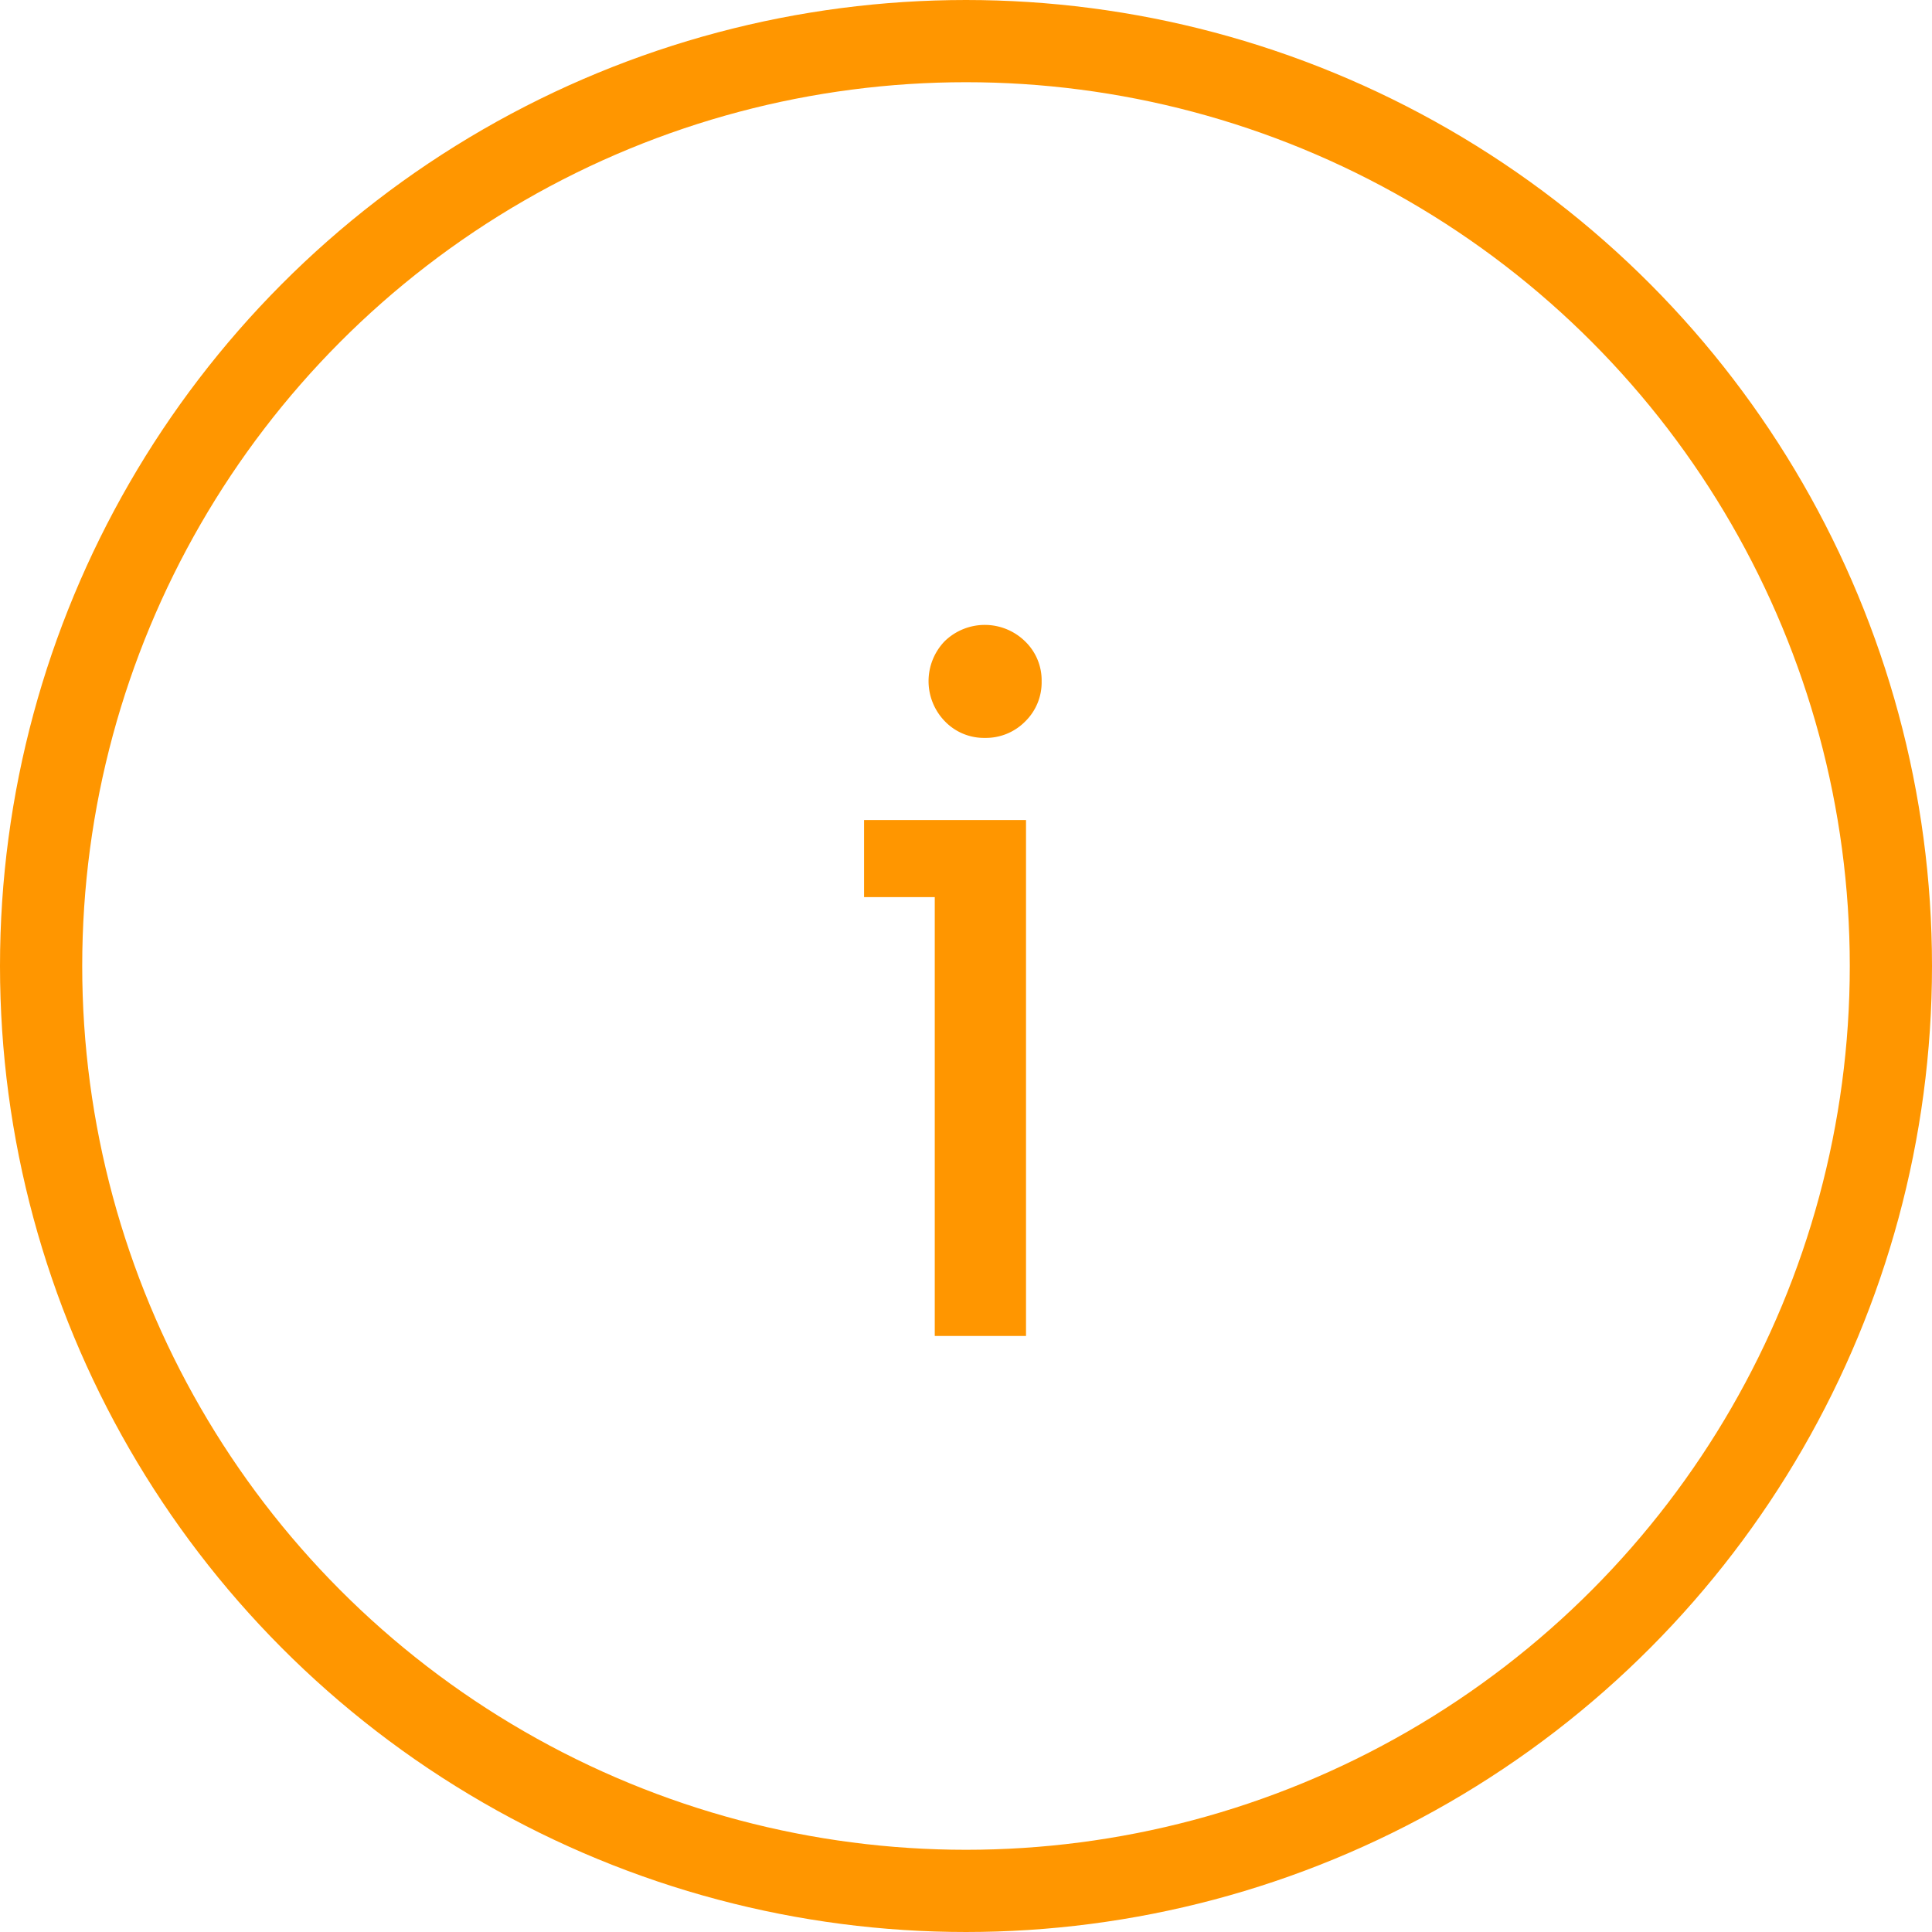 <?xml version="1.0" encoding="UTF-8"?> <svg xmlns="http://www.w3.org/2000/svg" xmlns:xlink="http://www.w3.org/1999/xlink" width="47" height="47" viewBox="0 0 47 47"> <defs> <style> .cls-1 { filter: url(#filter); } .cls-2 { fill: none; stroke: #ff9600; stroke-width: 2px; } .cls-3 { fill: #ff9600; fill-rule: evenodd; } </style> <filter id="filter" filterUnits="userSpaceOnUse"> <feFlood result="flood" flood-color="#fff"></feFlood> <feComposite result="composite" operator="in" in2="SourceGraphic"></feComposite> <feBlend result="blend" in2="SourceGraphic"></feBlend> </filter> </defs> <g id="Группа_1" data-name="Группа 1" class="cls-1"> <circle id="Эллипс_1" data-name="Эллипс 1" class="cls-2" cx="23.5" cy="23.5" r="22.5"></circle> <path id="i" class="cls-3" d="M1073.98,658.6a1.4,1.4,0,0,0,.01,1.951,1.321,1.321,0,0,0,.97.4,1.343,1.343,0,0,0,.98-0.4,1.329,1.329,0,0,0,.4-0.979,1.315,1.315,0,0,0-.4-0.967A1.4,1.4,0,0,0,1073.98,658.6Zm1.98,16.9V662.949h-3.94v1.875h1.72V675.5h2.22Z" transform="translate(-1051 -643)"></path> </g> </svg> 